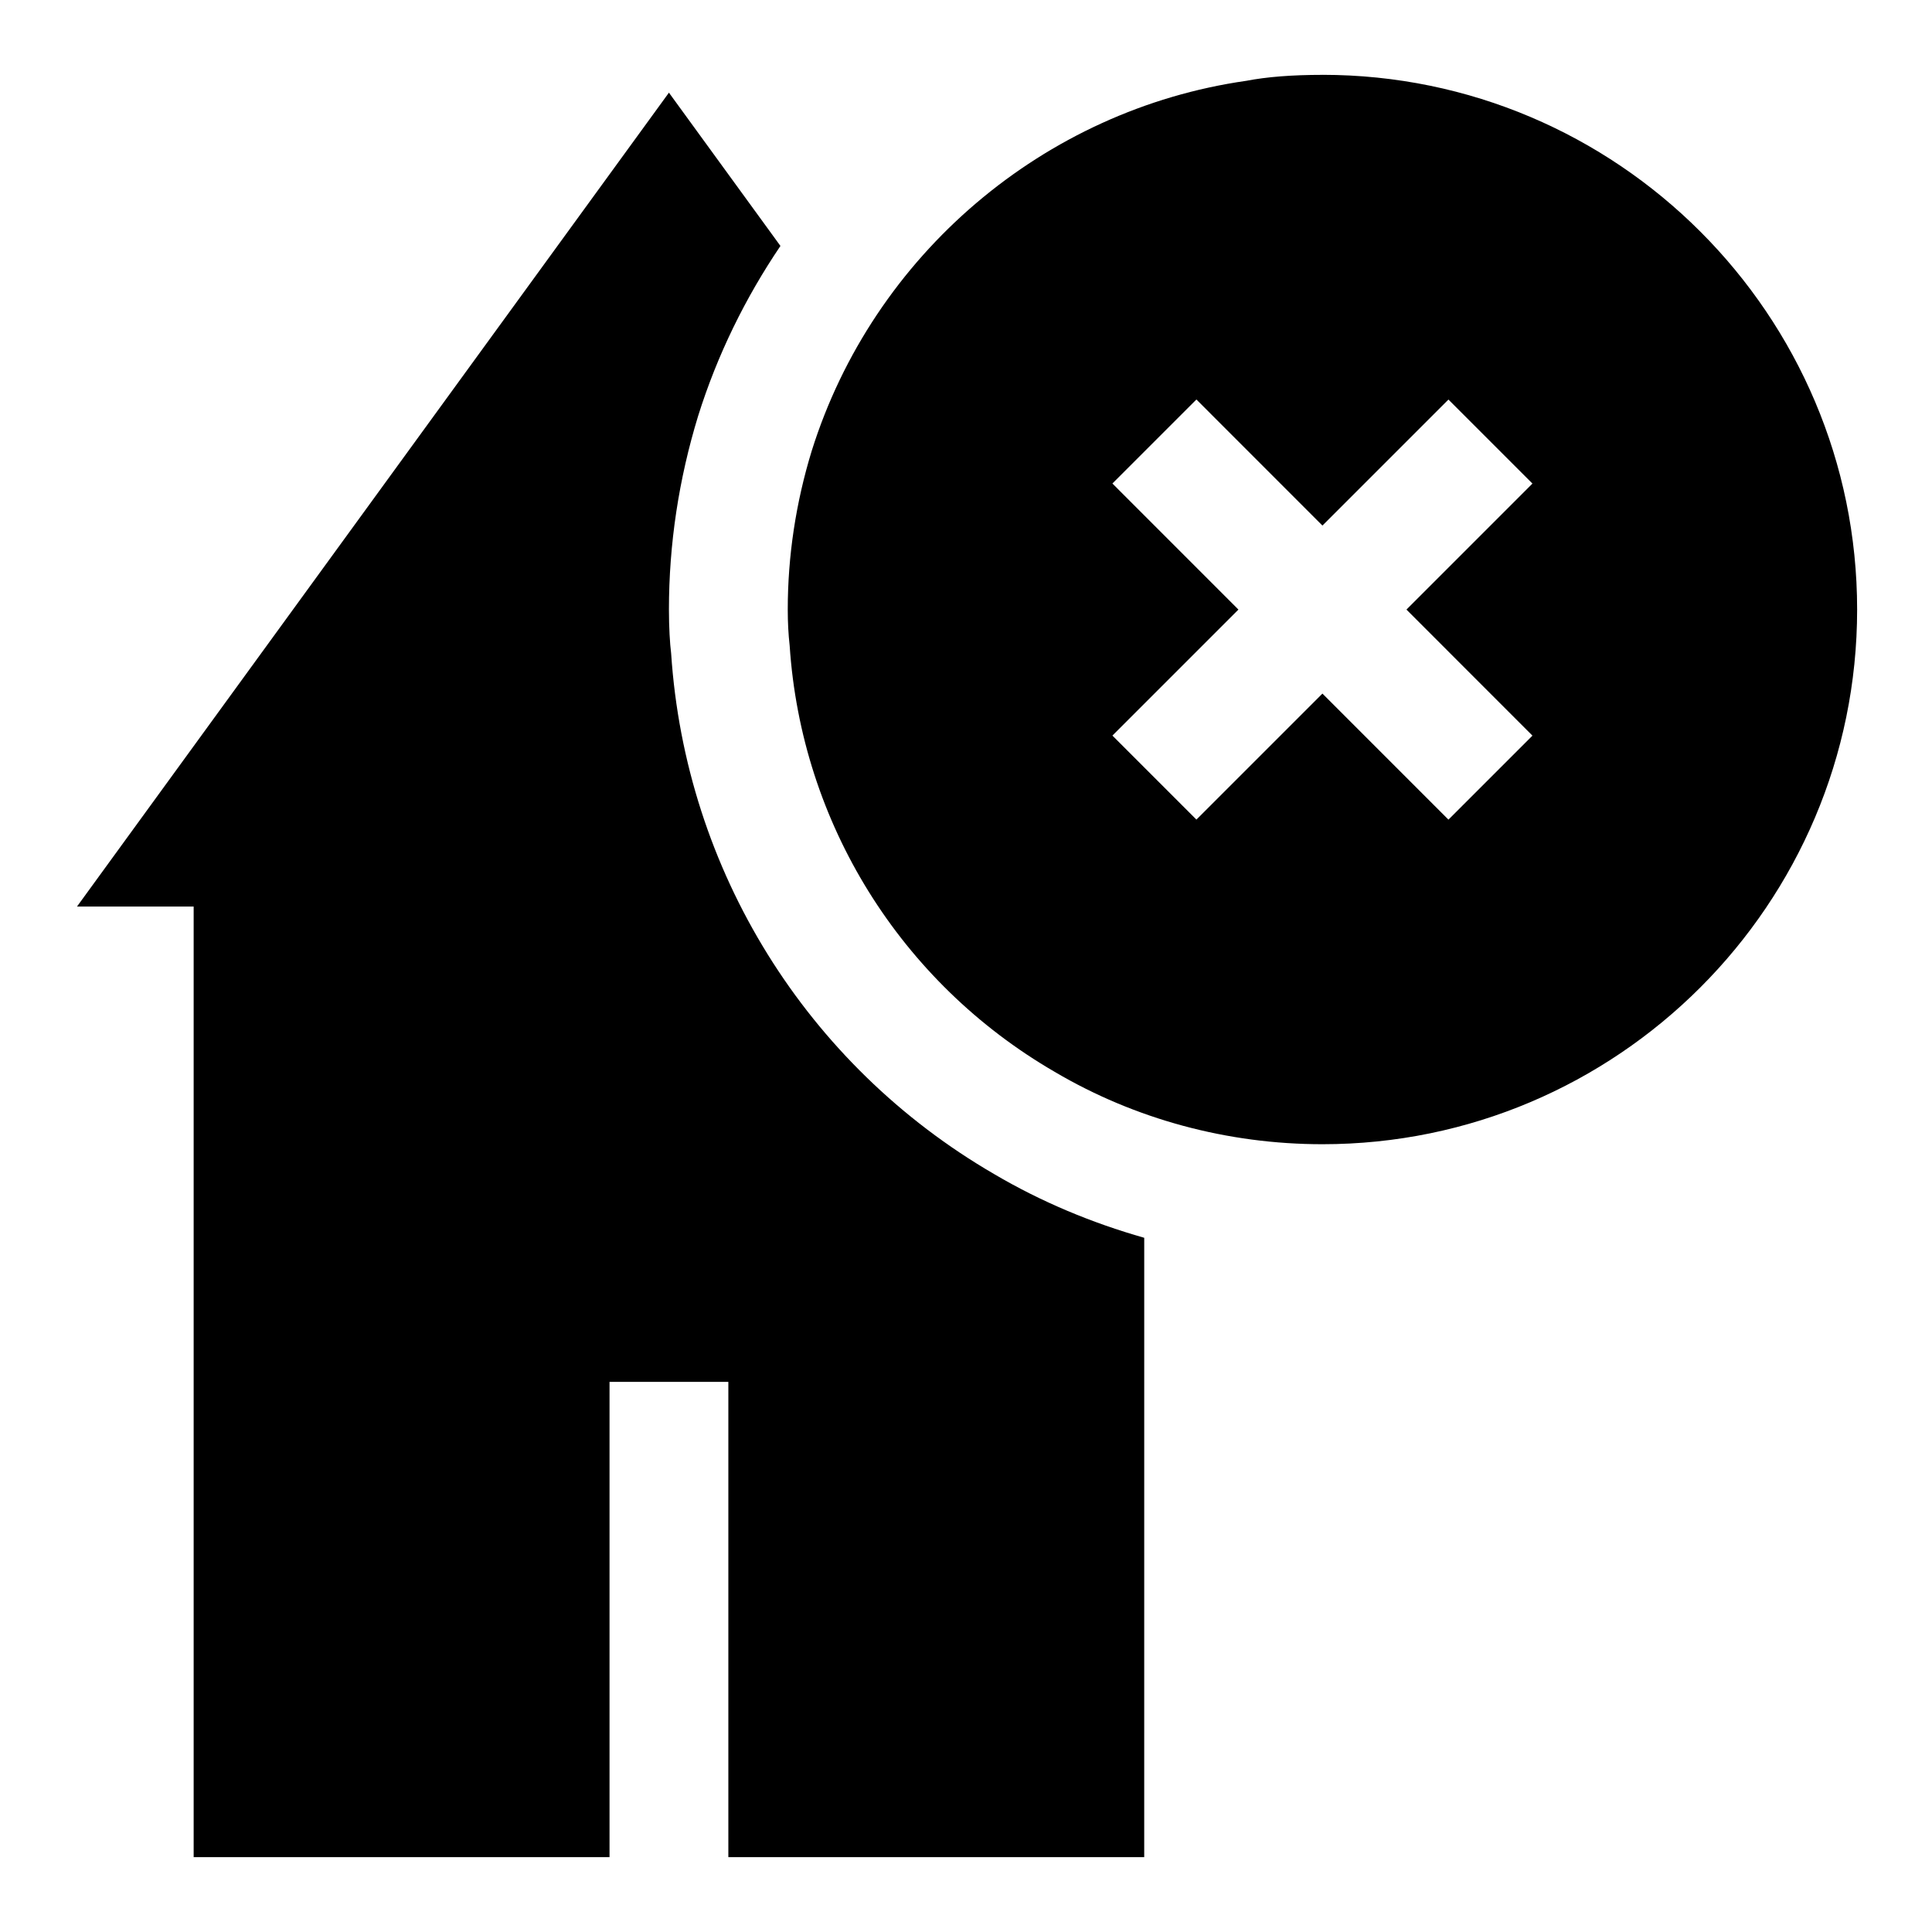 <?xml version="1.0" encoding="UTF-8"?>
<!-- Uploaded to: ICON Repo, www.svgrepo.com, Generator: ICON Repo Mixer Tools -->
<svg fill="#000000" width="800px" height="800px" version="1.1" viewBox="144 144 512 512" xmlns="http://www.w3.org/2000/svg">
 <g>
  <path d="m494.46 163.84c-8.141 0-14.77 0.535-20.168 1.574-53.672 7.668-98.871 46.113-115.17 98.039-4.219 13.762-6.359 27.914-6.359 42.086 0 3.402 0.172 6.613 0.504 9.539 3.102 47.027 29.379 89.27 70.219 112.96 21.285 12.562 45.816 19.191 70.973 19.191 78.137 0 141.7-63.574 141.7-141.7 0.004-78.121-63.555-141.7-141.7-141.7zm55.656 175.11-22.262 22.262-33.395-33.406-33.395 33.395-22.262-22.262 33.395-33.395-33.395-33.41 22.262-22.262 33.395 33.41 33.395-33.395 22.262 22.262-33.391 33.395z"/>
  <path d="m407.49 455.16c-49.766-28.875-81.852-80.516-85.633-138.03-0.328-2.551-0.582-6.941-0.582-11.602 0-17.32 2.613-34.574 7.746-51.324 5.086-16.215 12.531-31.316 21.805-45.027l-29.551-40.621-156.87 215.69h30.918v251.91h110.21v-125.95h31.488v125.95h110.21l0.004-164.13c-13.902-3.953-27.285-9.523-39.738-16.863z"/>
 </g>
</svg>